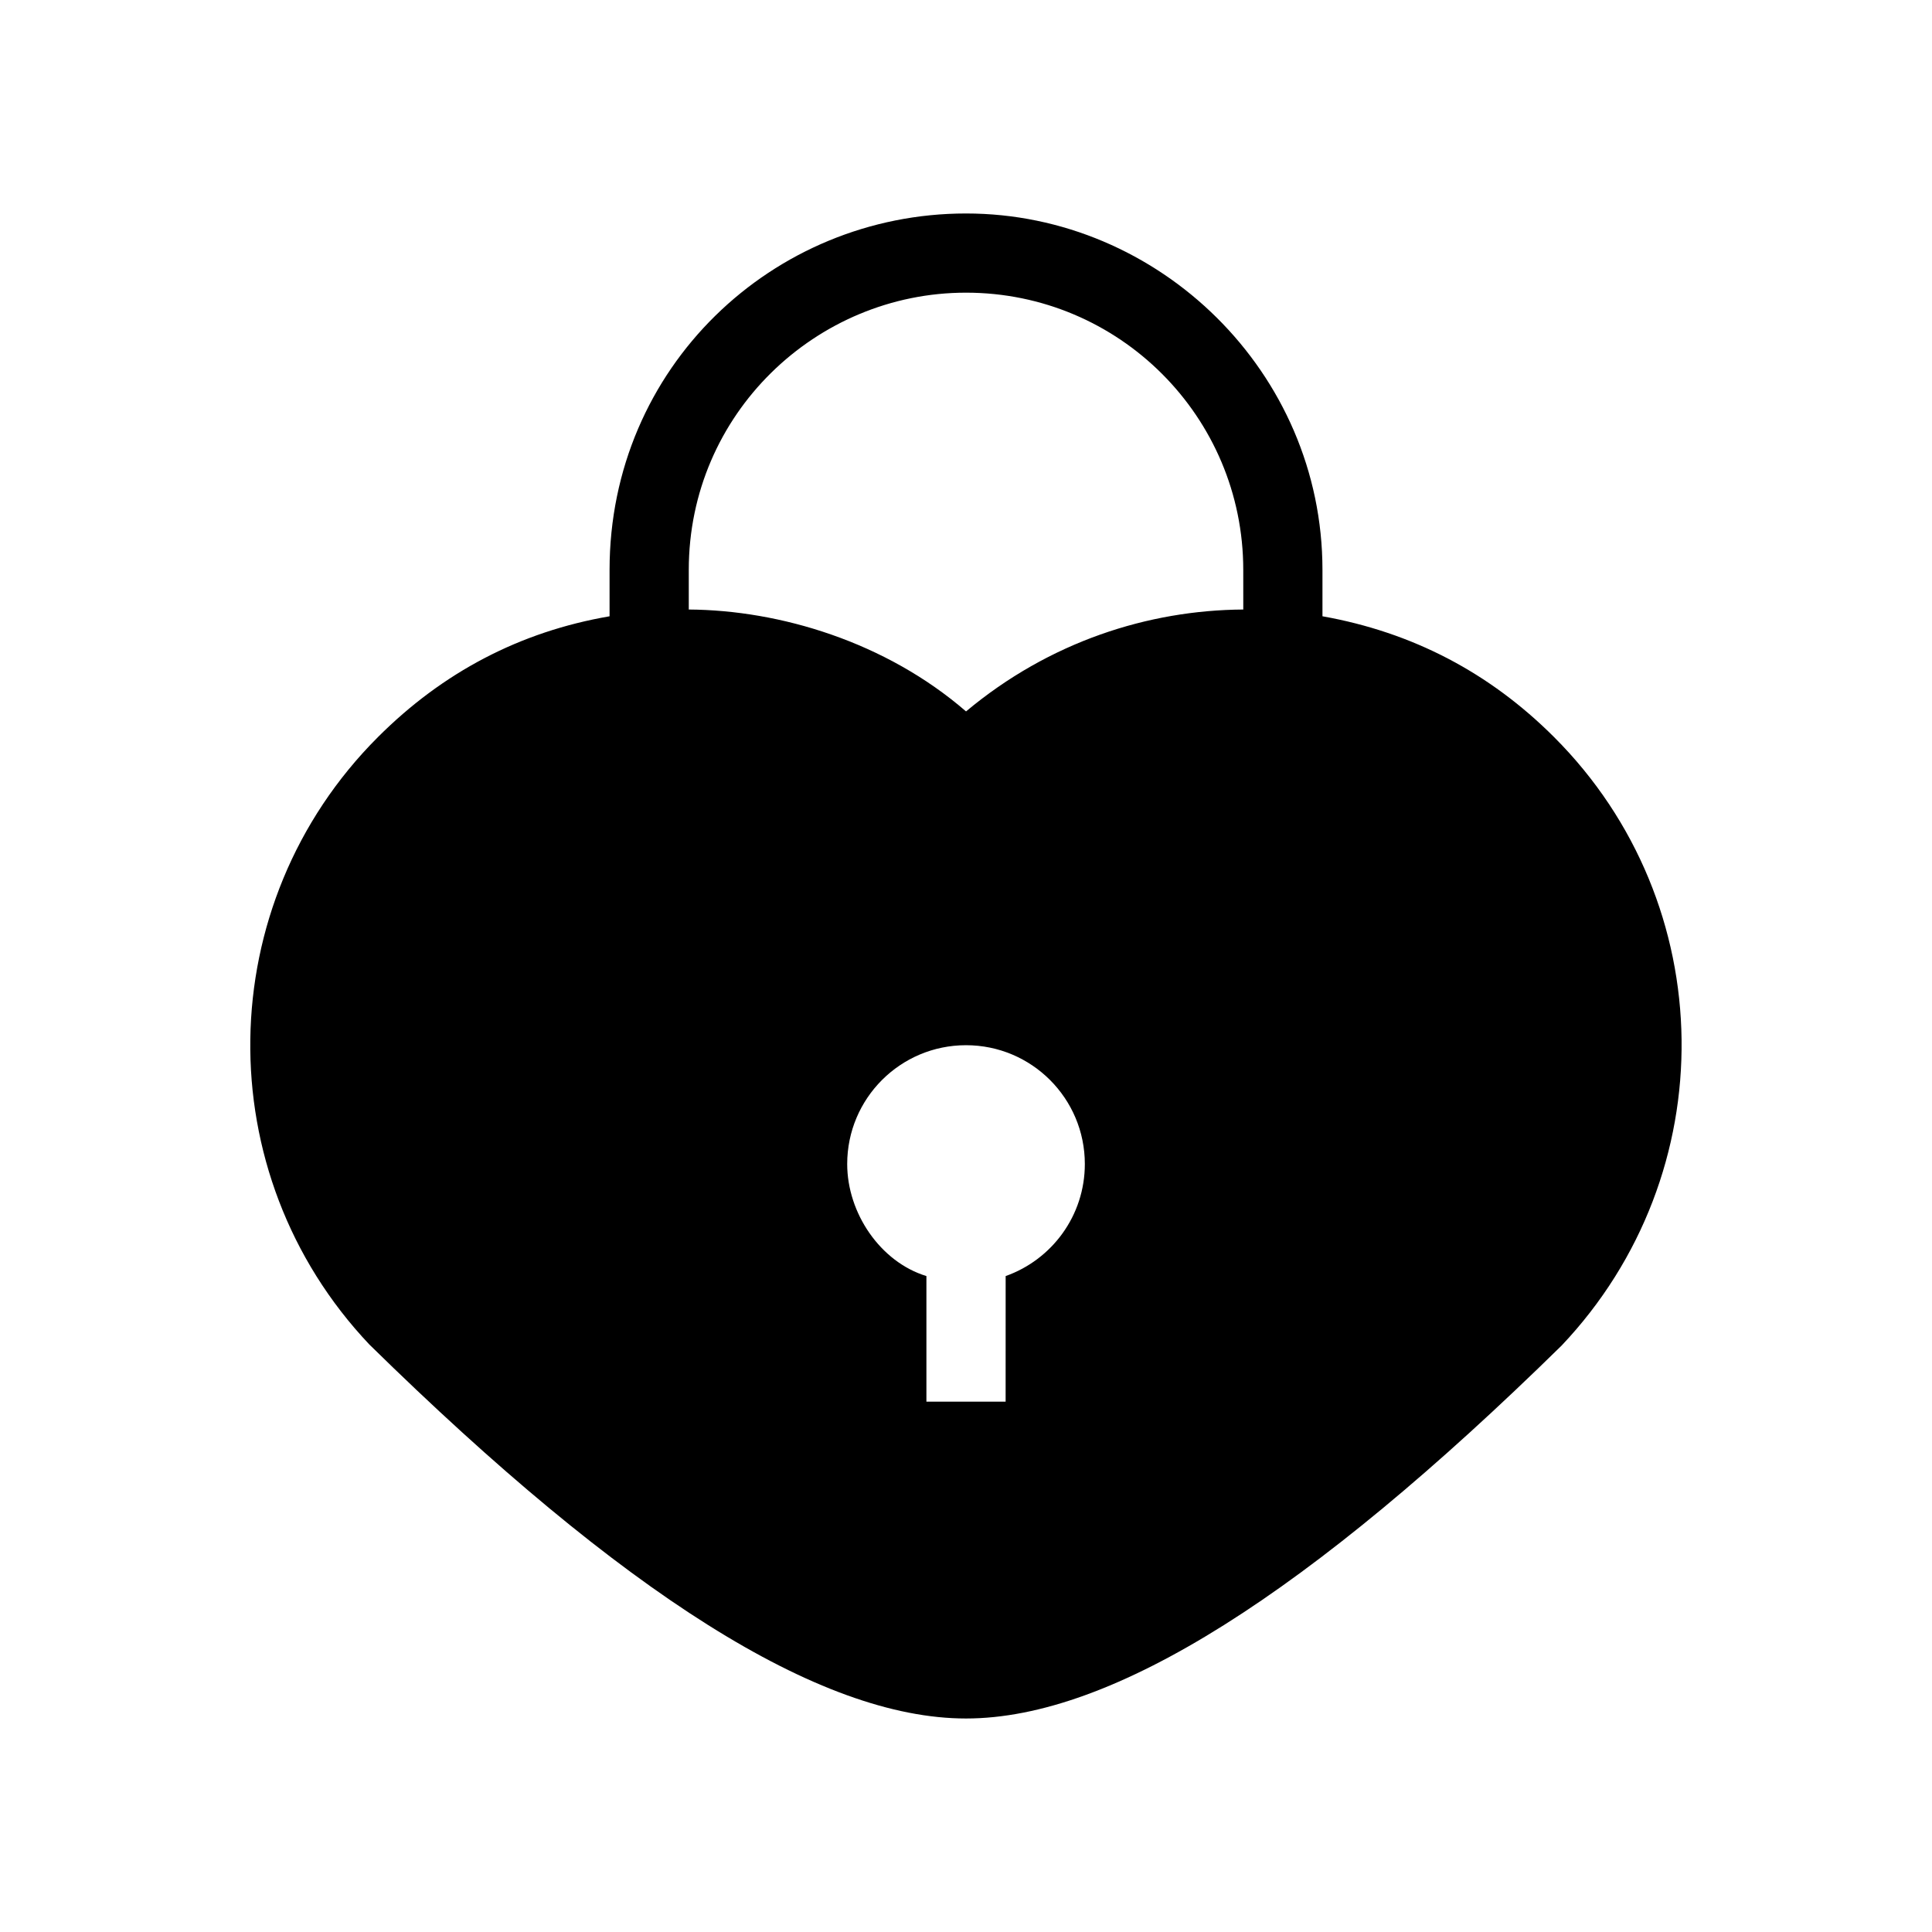 <?xml version="1.0" encoding="UTF-8"?>
<!-- Uploaded to: ICON Repo, www.svgrepo.com, Generator: ICON Repo Mixer Tools -->
<svg fill="#000000" width="800px" height="800px" version="1.1" viewBox="144 144 512 512" xmlns="http://www.w3.org/2000/svg">
 <path d="m305.54 307.32v-12.281c0-53.668 43.223-94.465 94.465-94.465 51.238 0 94.461 42.133 94.461 94.465v12.281c23.82 4.242 44.285 14.918 61.395 32.031 44.238 44.238 45.164 115.63 1.98 161.24-66.969 65.707-118.98 98.828-157.84 98.828s-90.867-33.121-158.11-99.105c-42.91-45.336-41.988-116.73 2.25-160.96 17.281-17.281 37.746-27.957 61.395-32.031zm94.465 113.67c-17.391 0-31.488 14.098-31.488 31.488 0 13.023 8.797 25.965 20.992 29.691v33.281h20.992l0.008-33.281c12.227-4.324 20.984-15.988 20.984-29.691 0-17.391-14.098-31.488-31.488-31.488zm0-199.43c-39.734 0-73.473 32.148-73.473 73.473v10.496c24.133 0.156 52.176 8.574 73.477 27.004 22.109-18.484 48.32-26.844 73.473-27.004l-0.004-10.496c0-40.578-32.898-73.473-73.473-73.473z"/>
</svg>